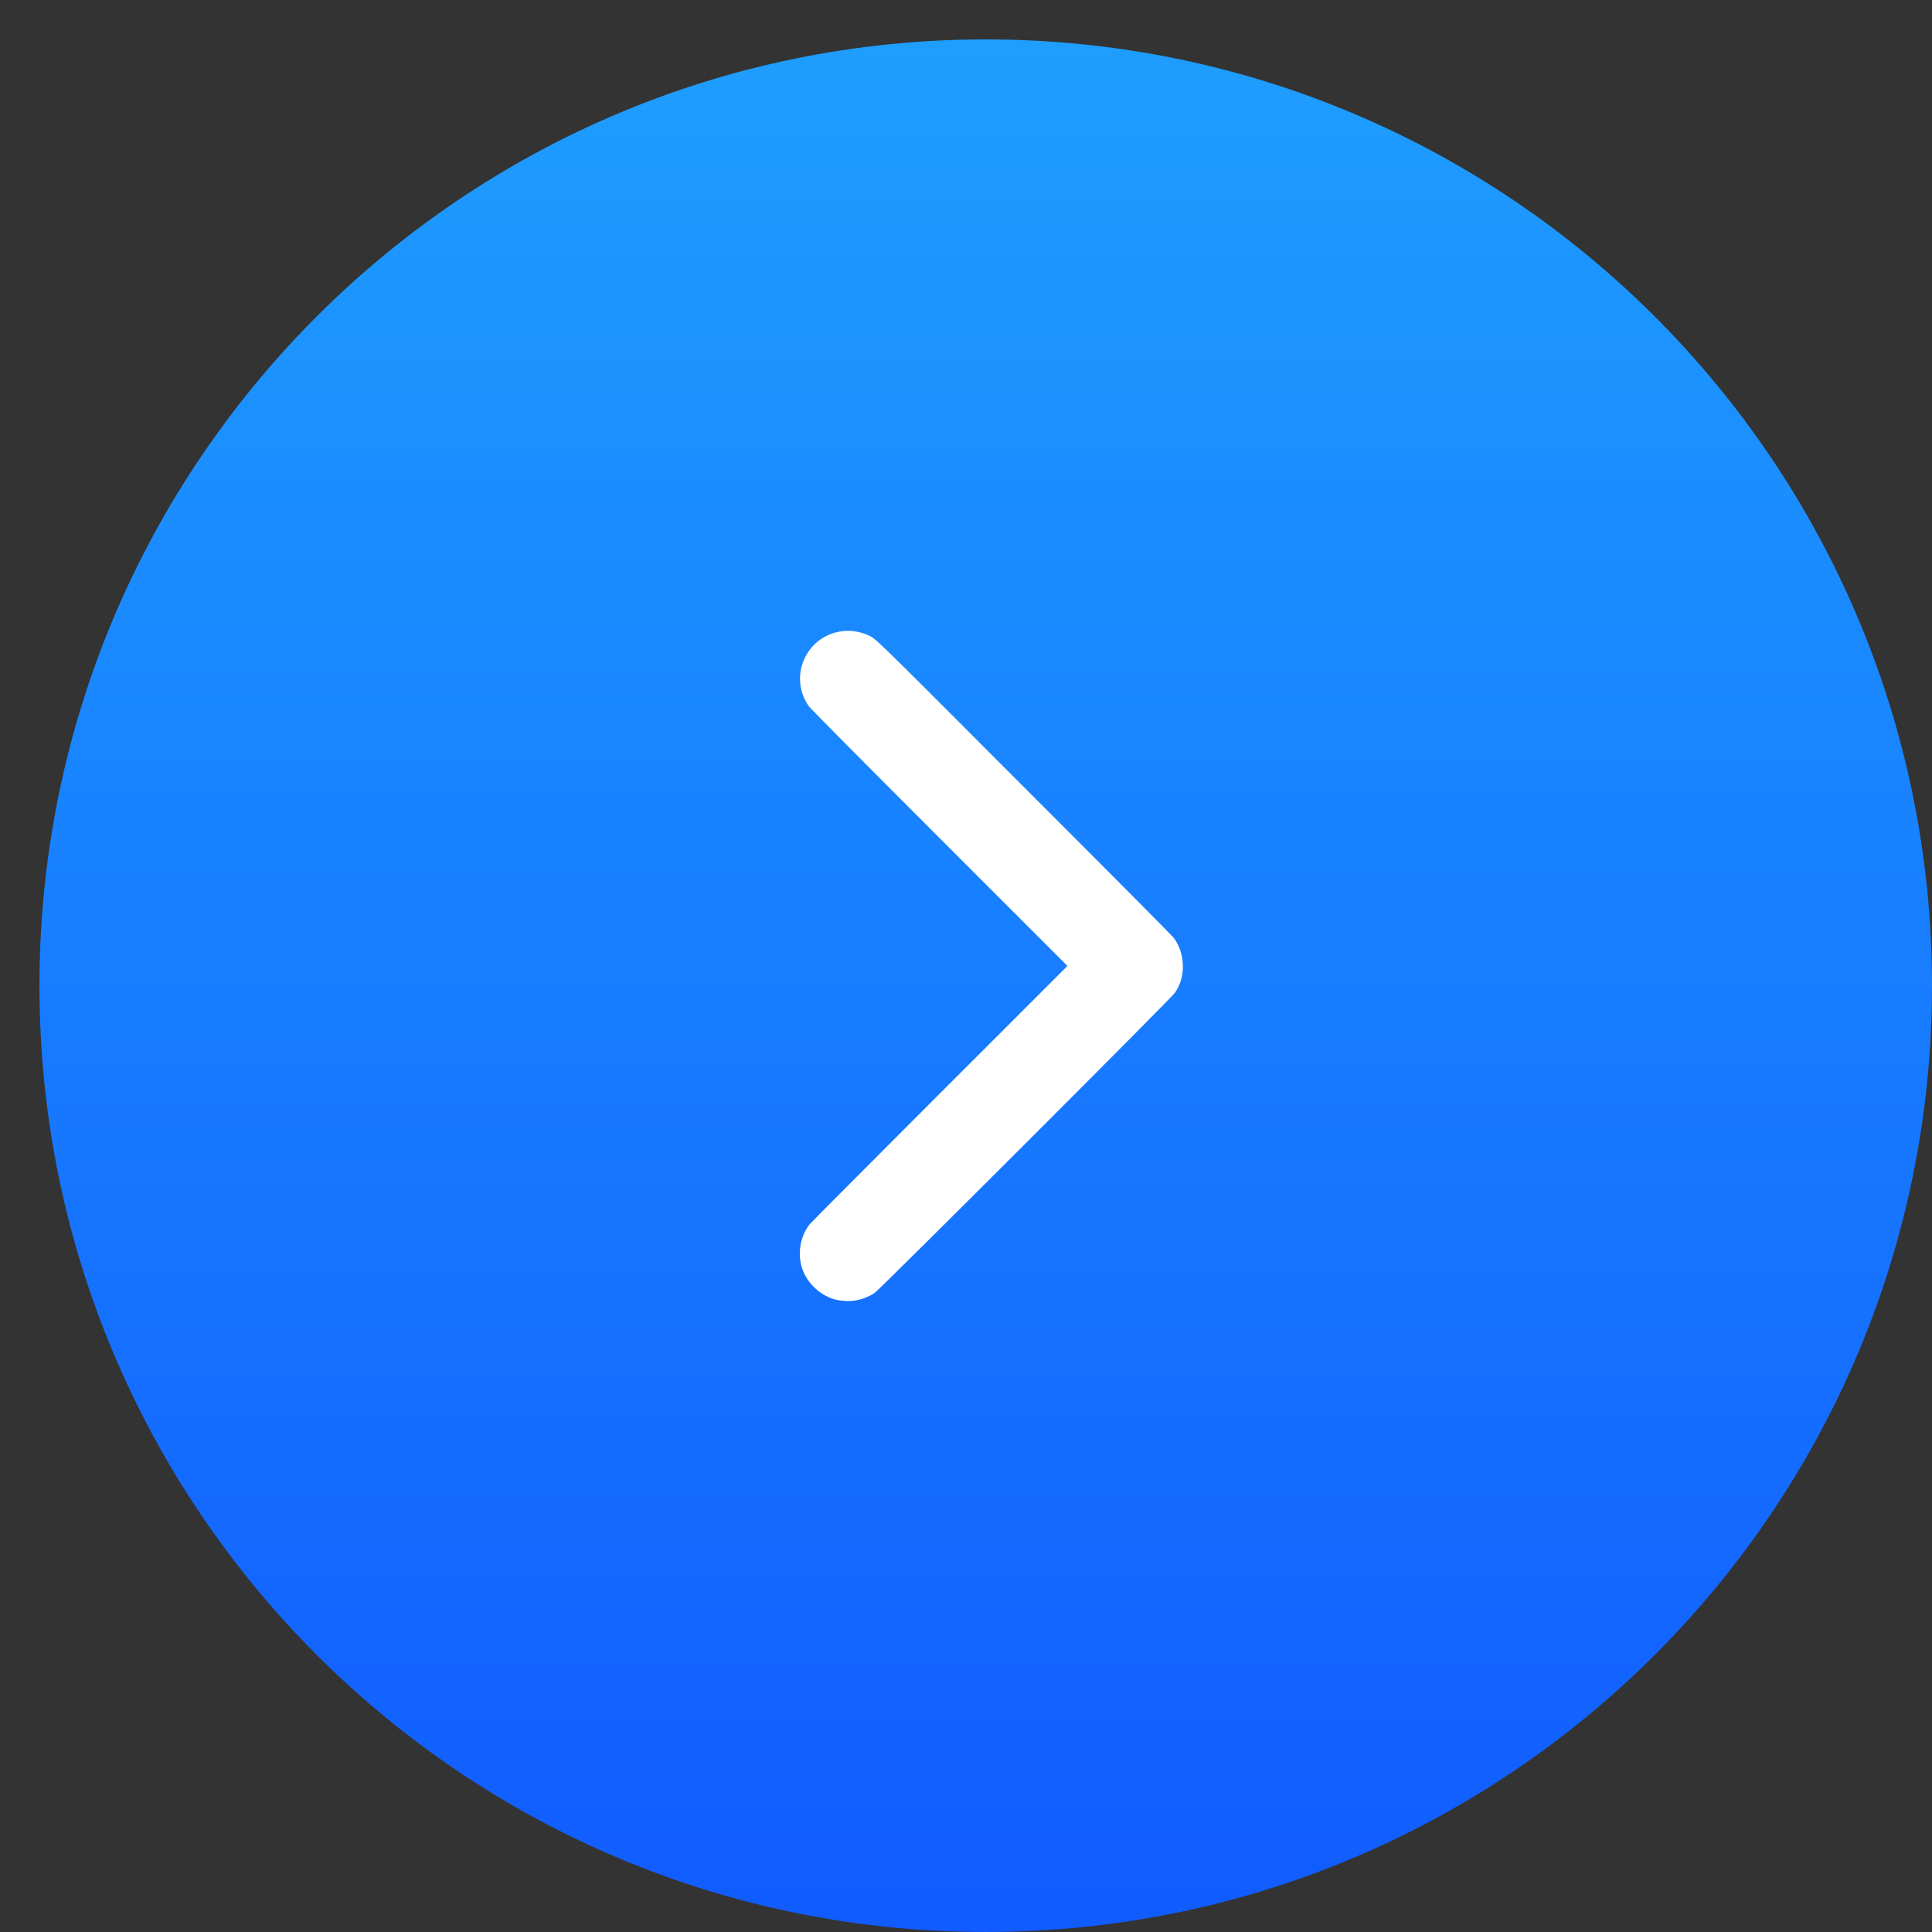 <?xml version="1.0" encoding="UTF-8"?> <svg xmlns="http://www.w3.org/2000/svg" width="38" height="38" viewBox="0 0 38 38" fill="none"><rect x="0" y="0" width="38" height="38" fill="#333333" stroke="none"/><path d="M19.388 38L19.388 38C29.667 38 38 29.667 38 19.388L38 19.388C38 9.108 29.667 0.776 19.388 0.775L19.388 0.775C9.108 0.775 0.776 9.108 0.776 19.388L0.776 19.388C0.776 29.667 9.108 38 19.388 38Z" fill="url(#paint0_linear_269_9)"></path><path d="M16.761 25.587C16.91 25.574 17.07 25.517 17.202 25.431C17.304 25.364 23.037 19.635 23.109 19.527C23.216 19.369 23.266 19.202 23.266 19.01C23.265 18.808 23.211 18.63 23.102 18.467C23.067 18.415 22.538 17.881 19.587 14.928C17.126 12.463 17.223 12.558 17.062 12.488C16.656 12.312 16.184 12.434 15.925 12.783C15.679 13.111 15.671 13.551 15.907 13.889C15.934 13.929 16.842 14.845 18.471 16.475L20.995 18.999L18.479 21.514C17.095 22.898 15.945 24.053 15.922 24.083C15.71 24.355 15.67 24.755 15.826 25.065C15.97 25.351 16.267 25.561 16.565 25.583C16.605 25.586 16.647 25.59 16.657 25.591C16.668 25.593 16.714 25.591 16.761 25.587Z" fill="white"></path><defs><linearGradient id="paint0_linear_269_9" x1="19.388" y1="0.775" x2="19.388" y2="38" gradientUnits="userSpaceOnUse"><stop stop-color="#1E9EFF"></stop><stop offset="1" stop-color="#115BFF"></stop></linearGradient></defs></svg> 